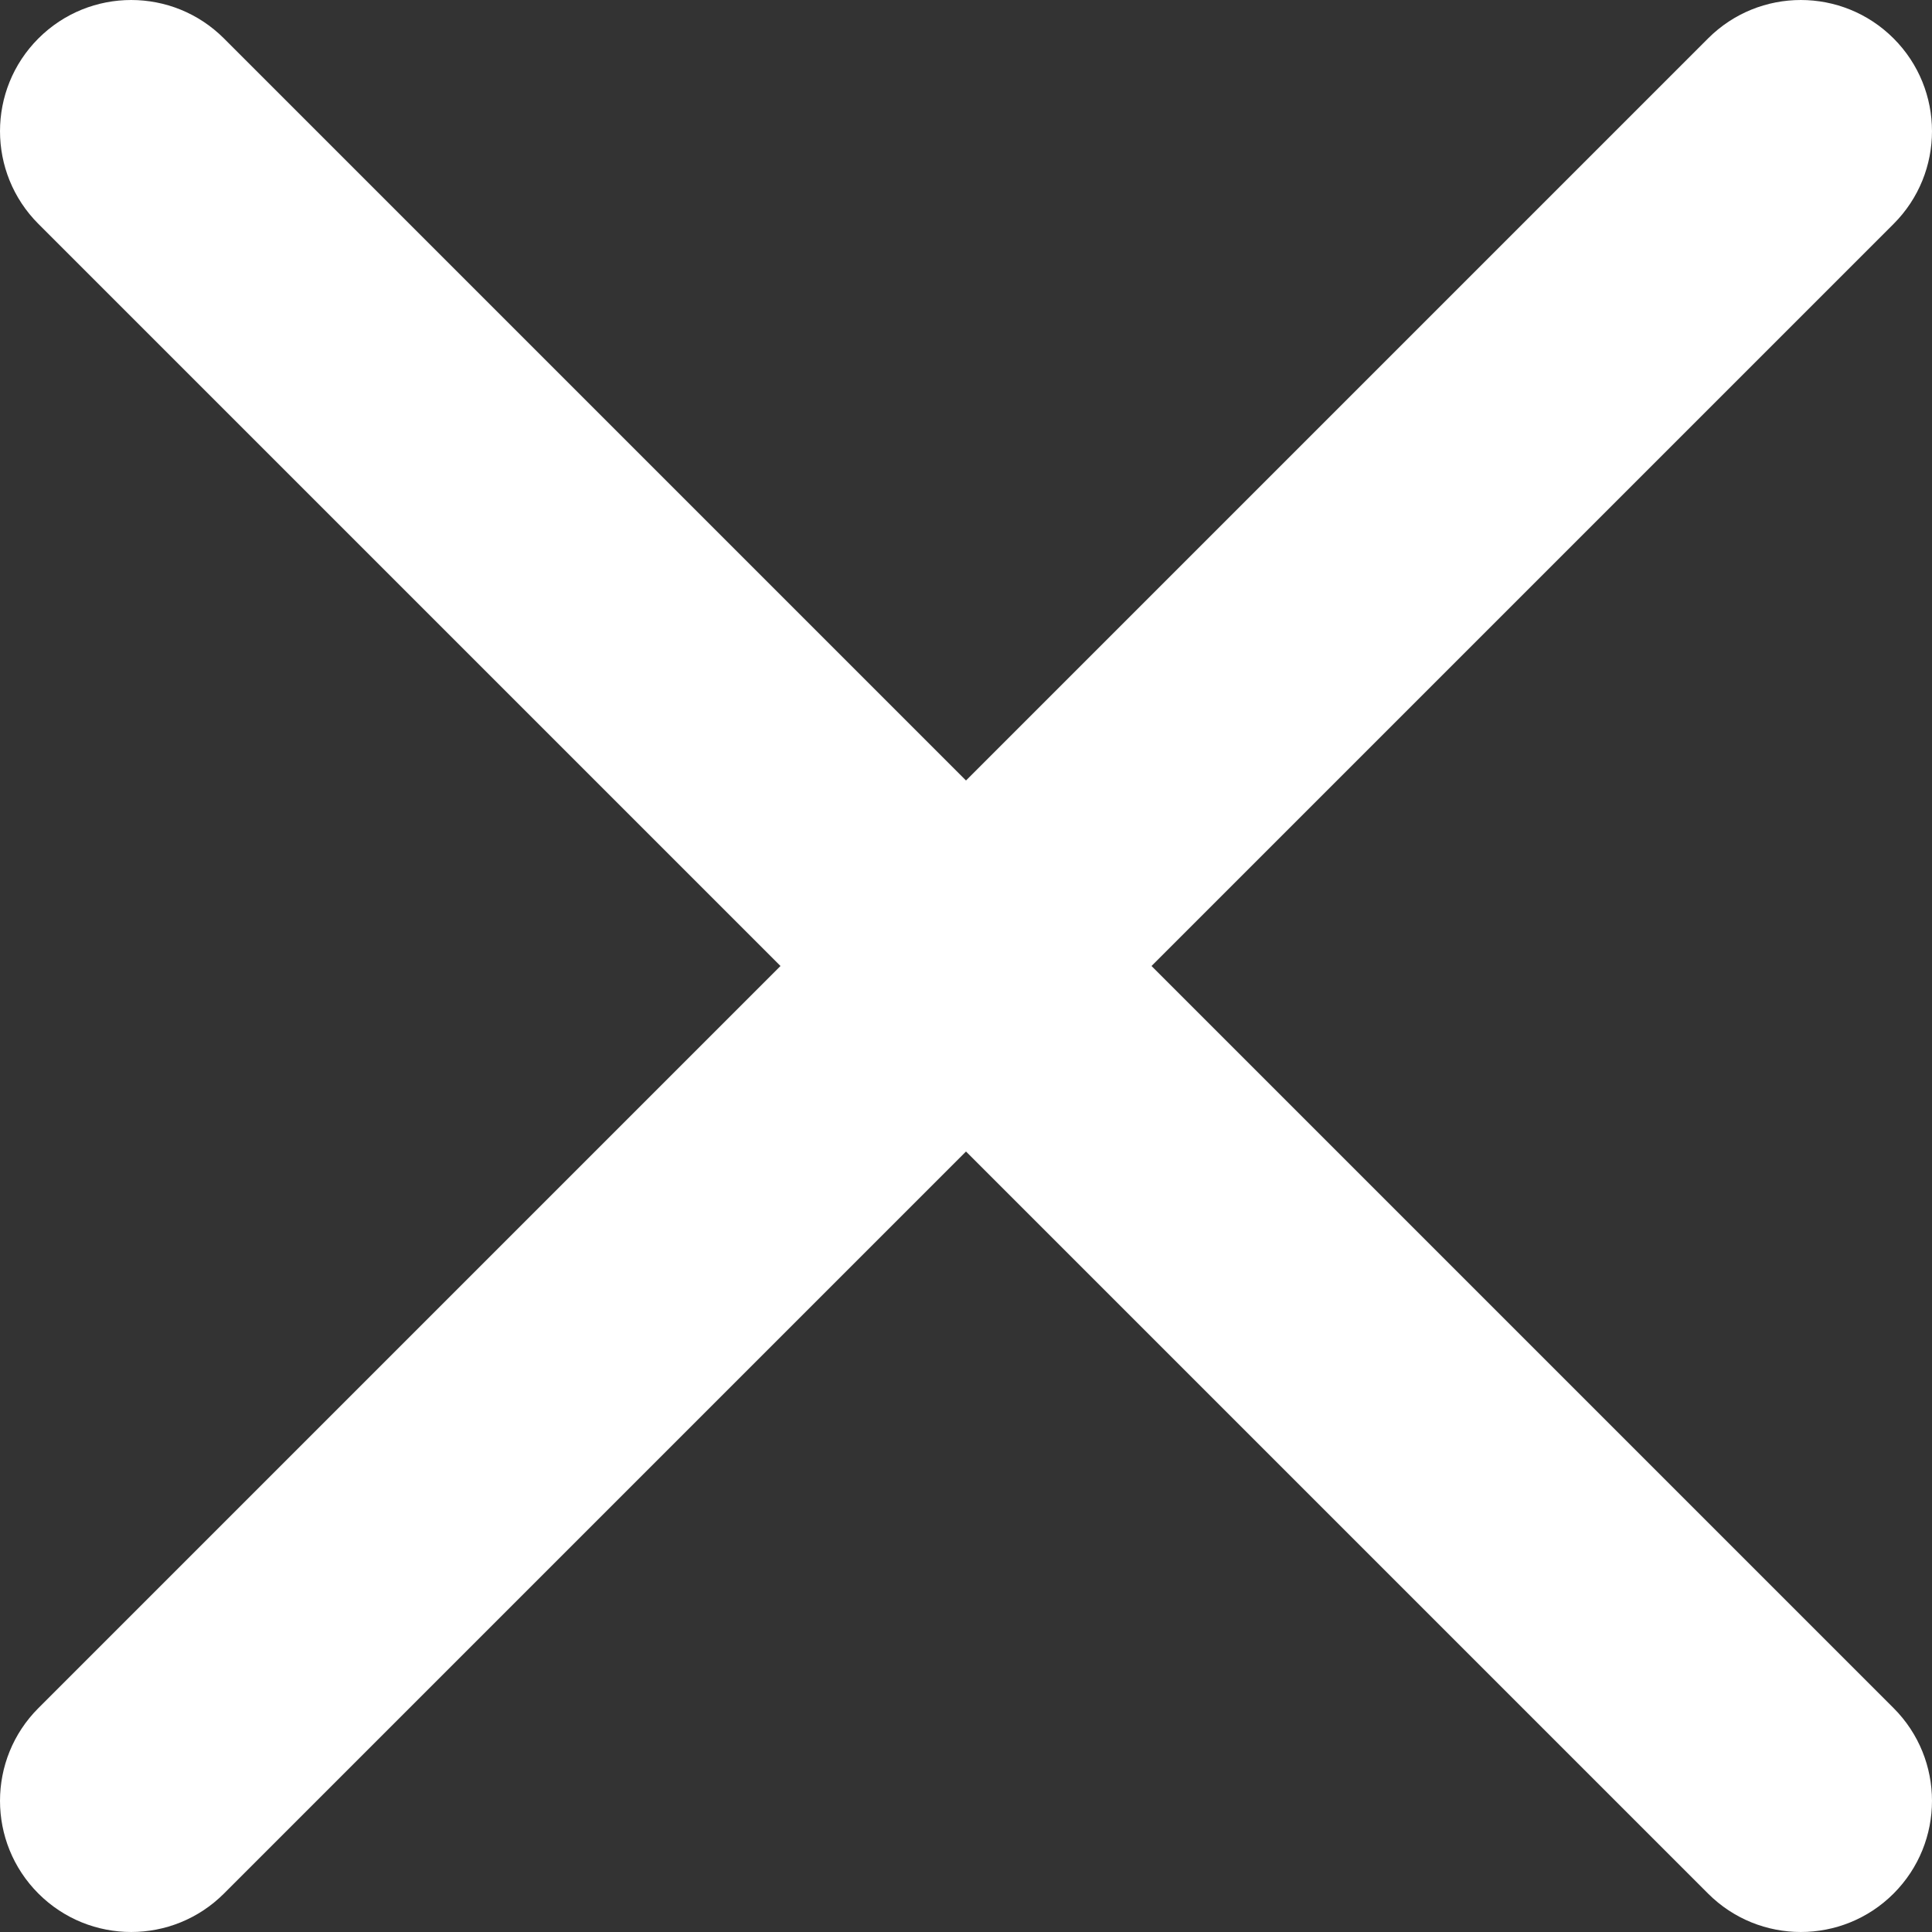 <?xml version="1.0" encoding="UTF-8"?> <svg xmlns="http://www.w3.org/2000/svg" width="96" height="96" viewBox="0 0 96 96" fill="none"><rect x="0" y="0" width="96" height="96" fill="#333333" stroke="none"/> <path fill-rule="evenodd" clip-rule="evenodd" d="M94.091 1.909C96.636 4.455 96.636 8.582 94.091 11.127L57.218 48L94.091 84.873C96.636 87.418 96.636 91.545 94.091 94.091C91.545 96.636 87.418 96.636 84.873 94.091L48 57.218L11.127 94.091C8.582 96.636 4.455 96.636 1.909 94.091C-0.636 91.545 -0.636 87.418 1.909 84.873L38.782 48L1.909 11.127C-0.636 8.582 -0.636 4.455 1.909 1.909C4.455 -0.636 8.582 -0.636 11.127 1.909L48 38.782L84.873 1.909C87.418 -0.636 91.545 -0.636 94.091 1.909Z" fill="white"></path> </svg> 